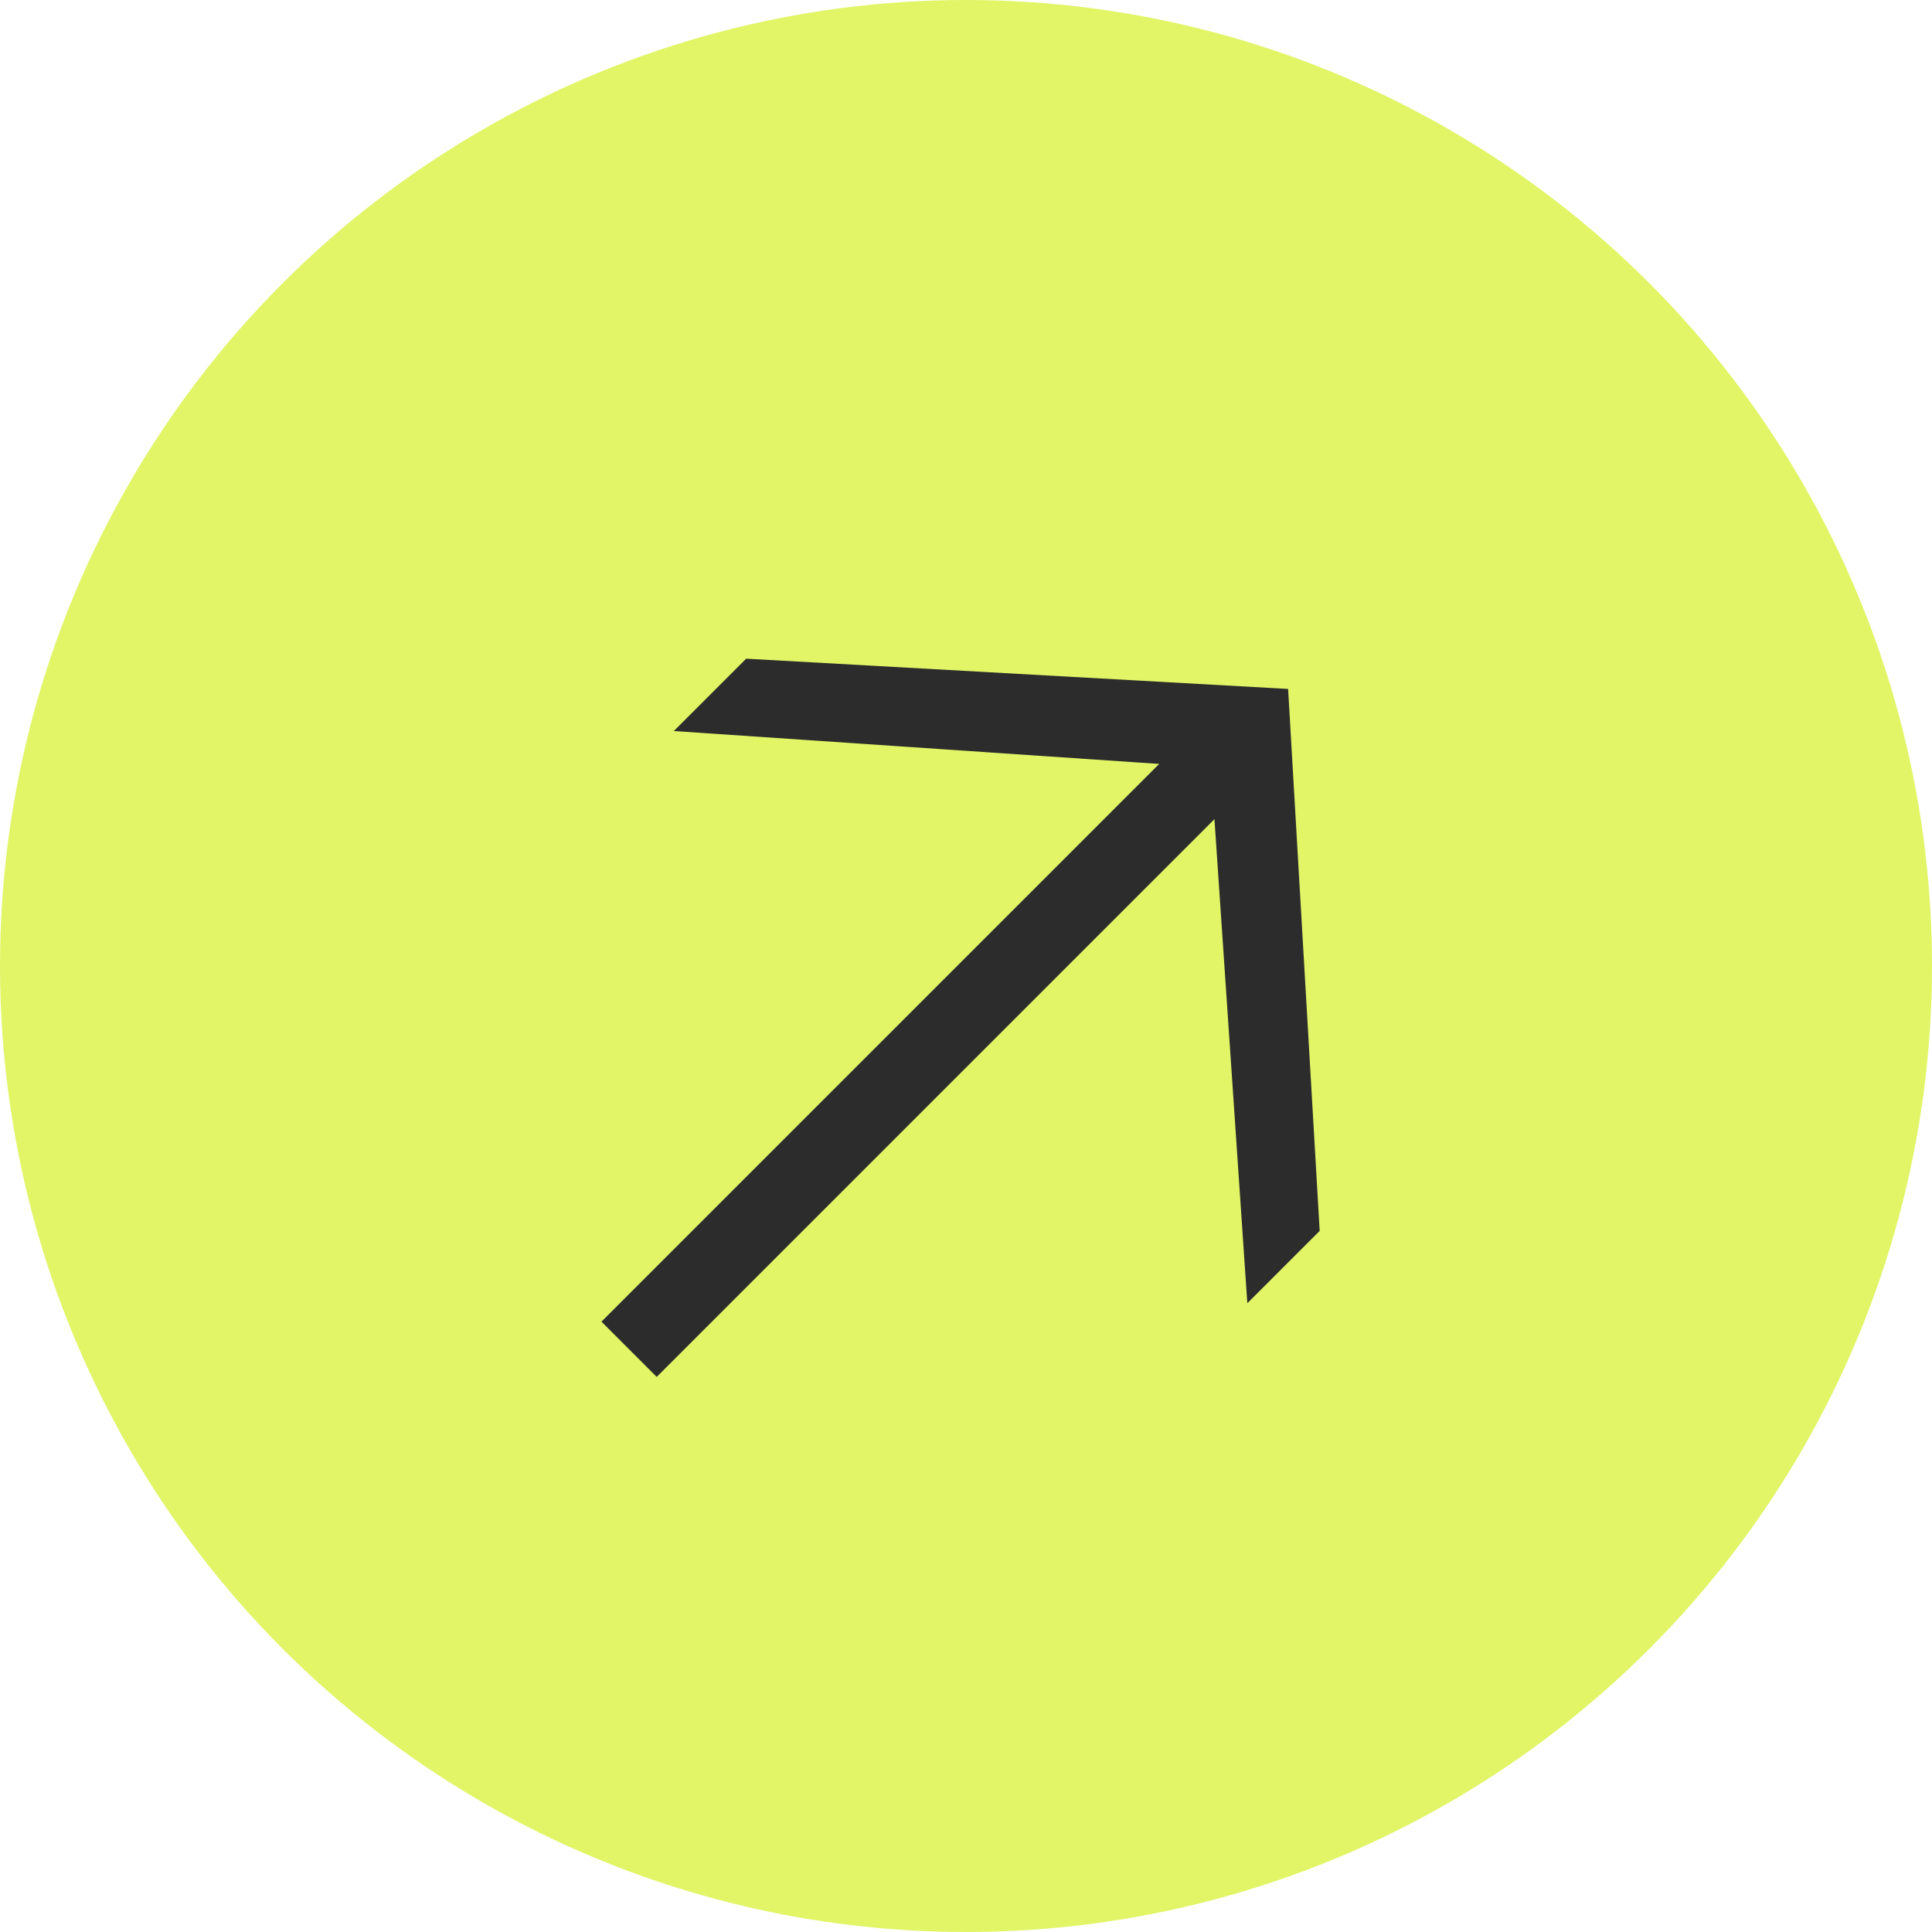 <?xml version="1.0" encoding="UTF-8"?> <svg xmlns="http://www.w3.org/2000/svg" width="47" height="47" viewBox="0 0 47 47" fill="none"> <circle cx="23.5" cy="23.5" r="23.5" fill="#E1F566"></circle> <path d="M15.976 33.496L14.632 32.152L28.2 18.584L16.392 17.784L18.152 16.024L31.336 16.76L32.104 29.944L30.344 31.704L29.544 19.928L15.976 33.496Z" fill="#2C2C2C"></path> </svg> 